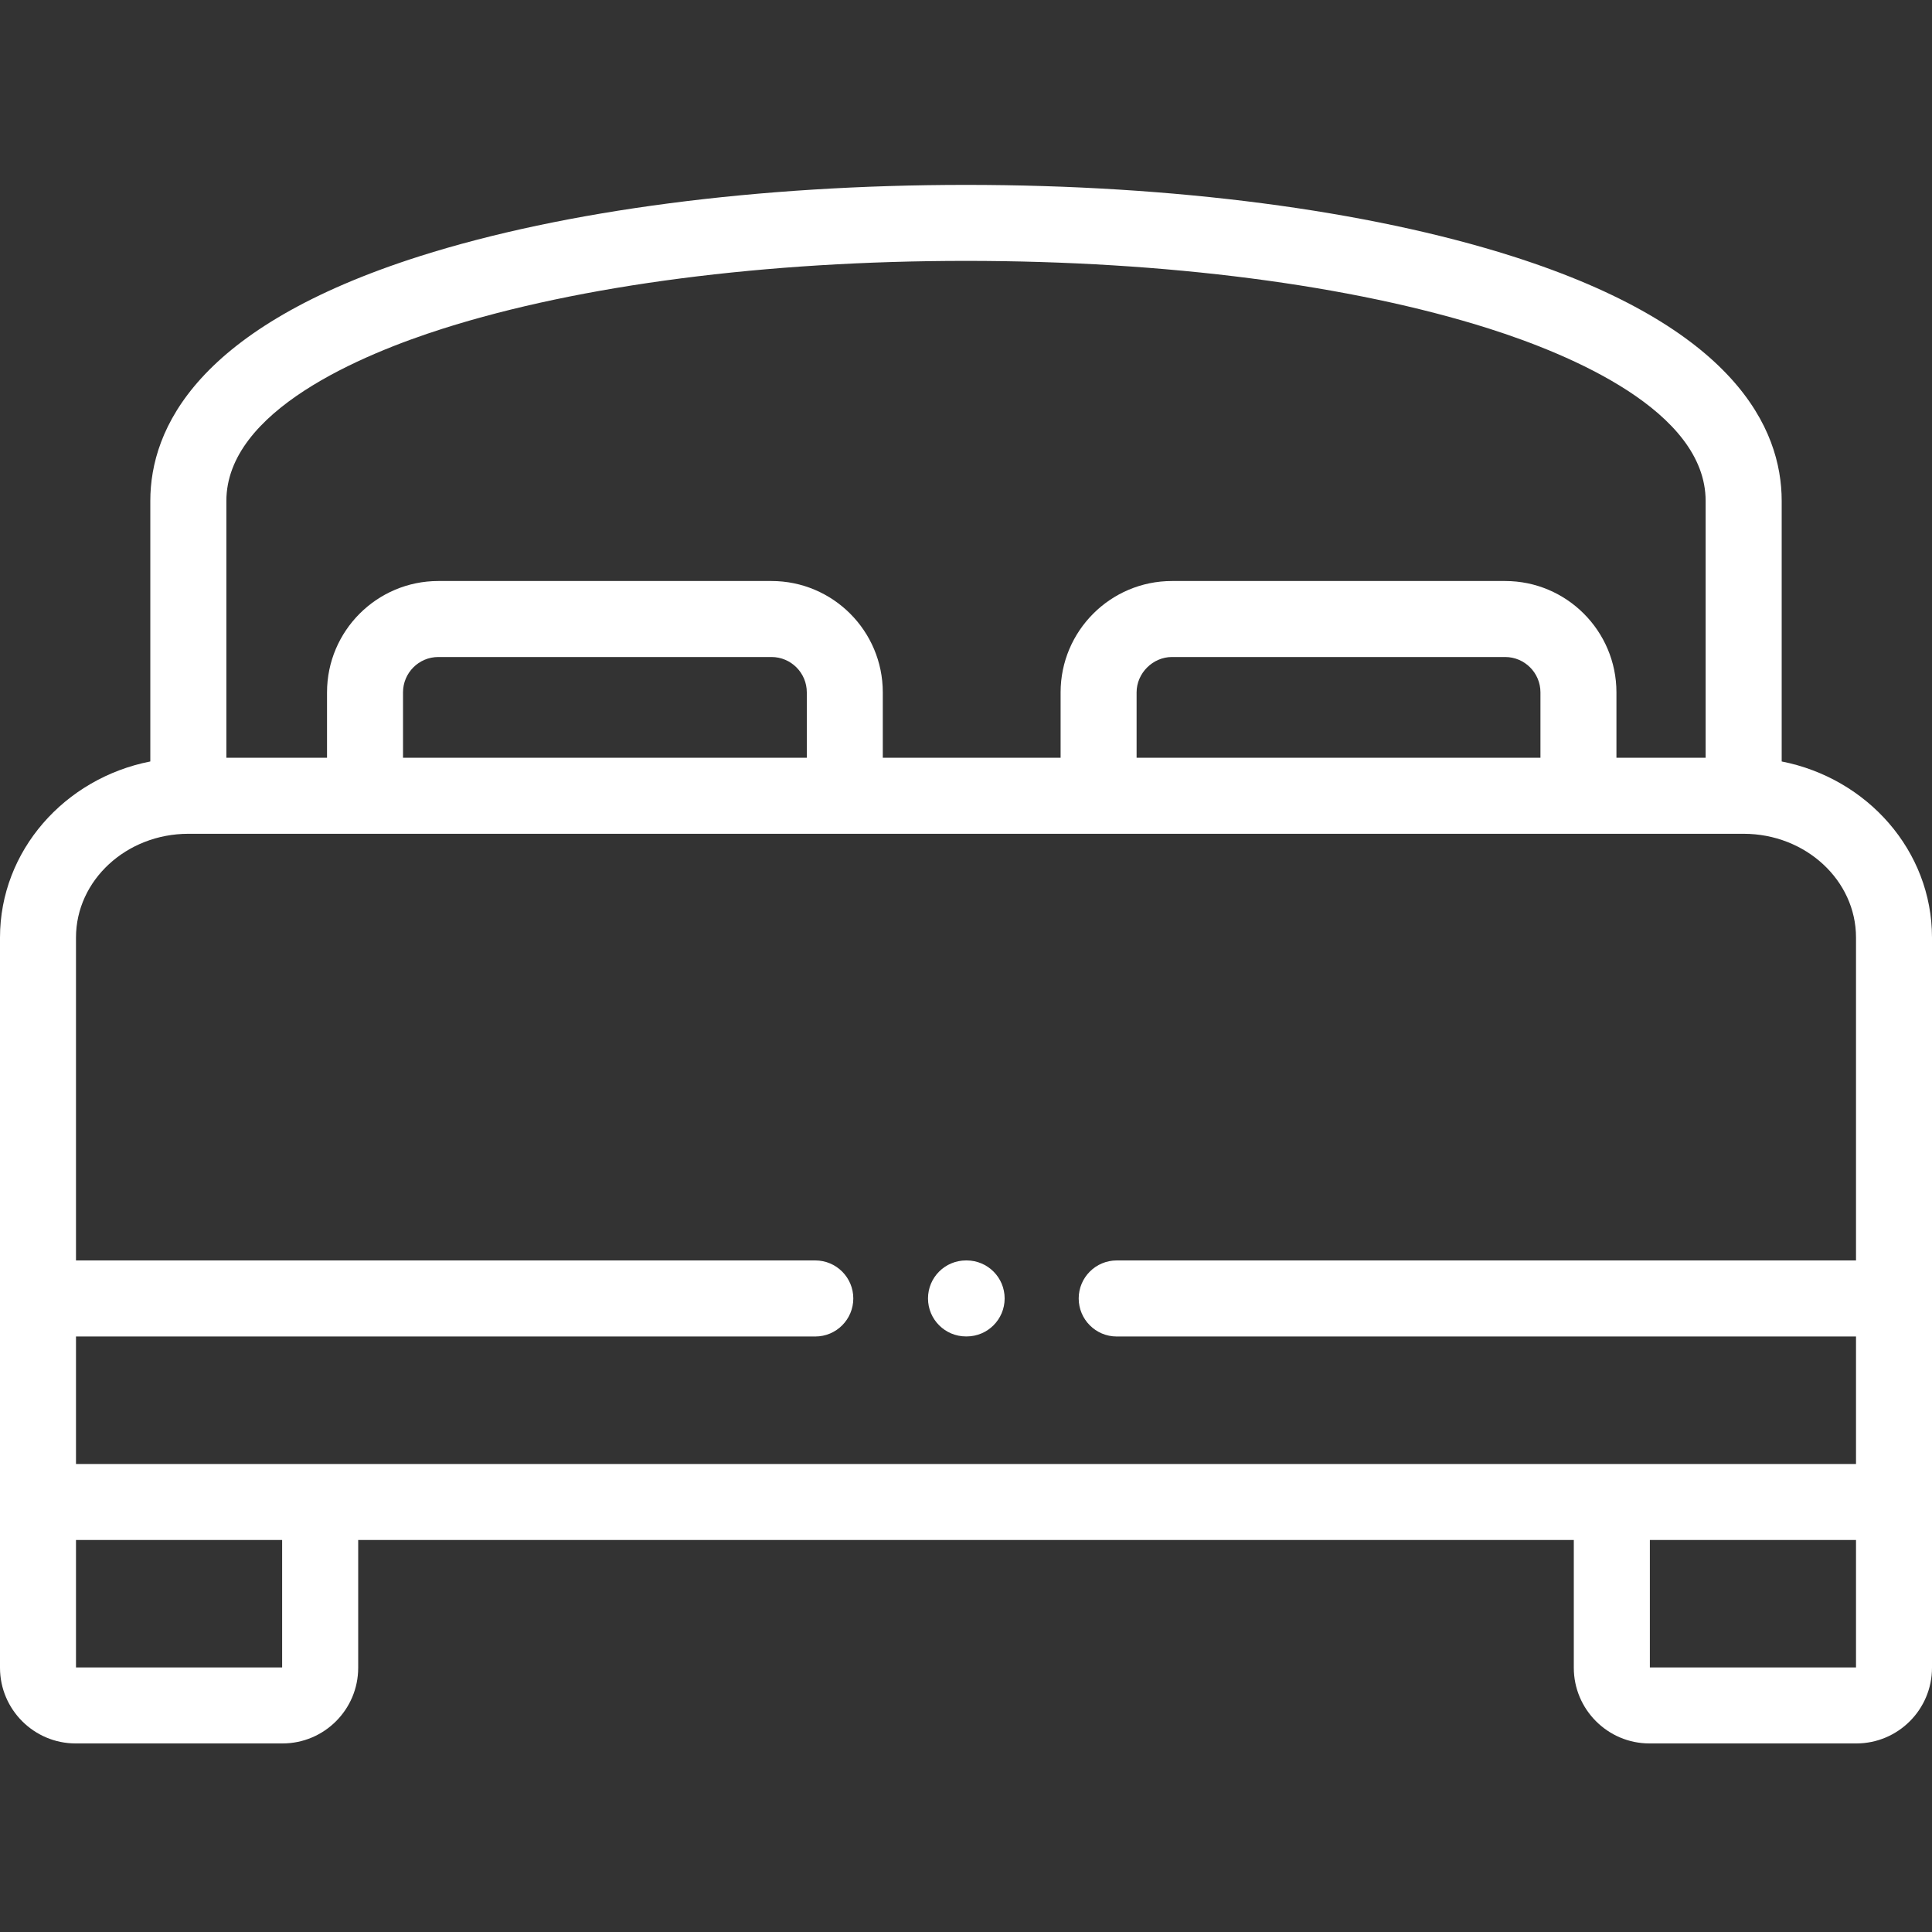 <?xml version="1.0" encoding="UTF-8"?> <svg xmlns="http://www.w3.org/2000/svg" width="30" height="30" viewBox="0 0 30 30" fill="none"><rect x="0" y="0" width="30" height="30" fill="#333333" stroke="none"/> <g clip-path="url(#clip0_104_405)"> <path d="M27.666 11.824V7.779C27.666 6.652 26.939 5.078 23.48 3.978C21.234 3.264 18.222 2.871 15 2.871C11.777 2.871 8.766 3.264 6.519 3.978C3.061 5.078 2.334 6.652 2.334 7.779V11.824C1.004 12.085 0 13.211 0 14.558V25.897C0 26.544 0.527 27.072 1.175 27.072H4.387C5.035 27.072 5.562 26.545 5.562 25.897V23.913H24.438V25.897C24.438 26.544 24.965 27.072 25.613 27.072H28.825C29.473 27.072 30 26.545 30 25.897V14.558C30 13.211 28.996 12.085 27.666 11.824ZM3.515 7.779C3.515 6.381 5.621 5.502 6.877 5.103C9.011 4.425 11.895 4.051 15 4.051C18.104 4.051 20.989 4.425 23.123 5.103C24.379 5.502 26.485 6.381 26.485 7.779V11.766H25.1V10.751C25.1 9.797 24.325 9.022 23.372 9.022H18.198C17.245 9.022 16.469 9.797 16.469 10.751V11.766H13.708V10.751C13.708 9.797 12.933 9.022 11.98 9.022H6.806C5.853 9.022 5.078 9.797 5.078 10.751V11.766H3.515V7.779ZM17.649 11.766V10.751C17.649 10.453 17.901 10.202 18.198 10.202H23.372C23.674 10.202 23.92 10.448 23.92 10.751V11.766H17.649ZM6.258 11.766V10.751C6.258 10.448 6.504 10.202 6.806 10.202H11.98C12.282 10.202 12.528 10.448 12.528 10.751V11.766H6.258ZM1.18 14.558C1.18 13.669 1.963 12.947 2.925 12.947H27.075C28.037 12.947 28.82 13.669 28.82 14.558V19.572H17.34C17.014 19.572 16.75 19.837 16.75 20.162C16.75 20.488 17.014 20.753 17.34 20.753H28.82V22.733H1.18V20.753H12.66C12.986 20.753 13.25 20.488 13.25 20.162C13.25 19.837 12.986 19.572 12.66 19.572H1.18V14.558ZM4.381 25.892H1.18V23.913H4.381V25.892ZM25.619 25.892V23.913H28.82V25.892H25.619Z" fill="white"></path> <path d="M15 20.752H15.01C15.336 20.752 15.6 20.488 15.6 20.162C15.6 19.836 15.336 19.572 15.01 19.572H15C14.674 19.572 14.41 19.836 14.41 20.162C14.41 20.488 14.674 20.752 15 20.752Z" fill="white"></path> </g> <defs> <clipPath id="clip0_104_405"> <rect width="30" height="30" fill="white"></rect> </clipPath> </defs> </svg> 